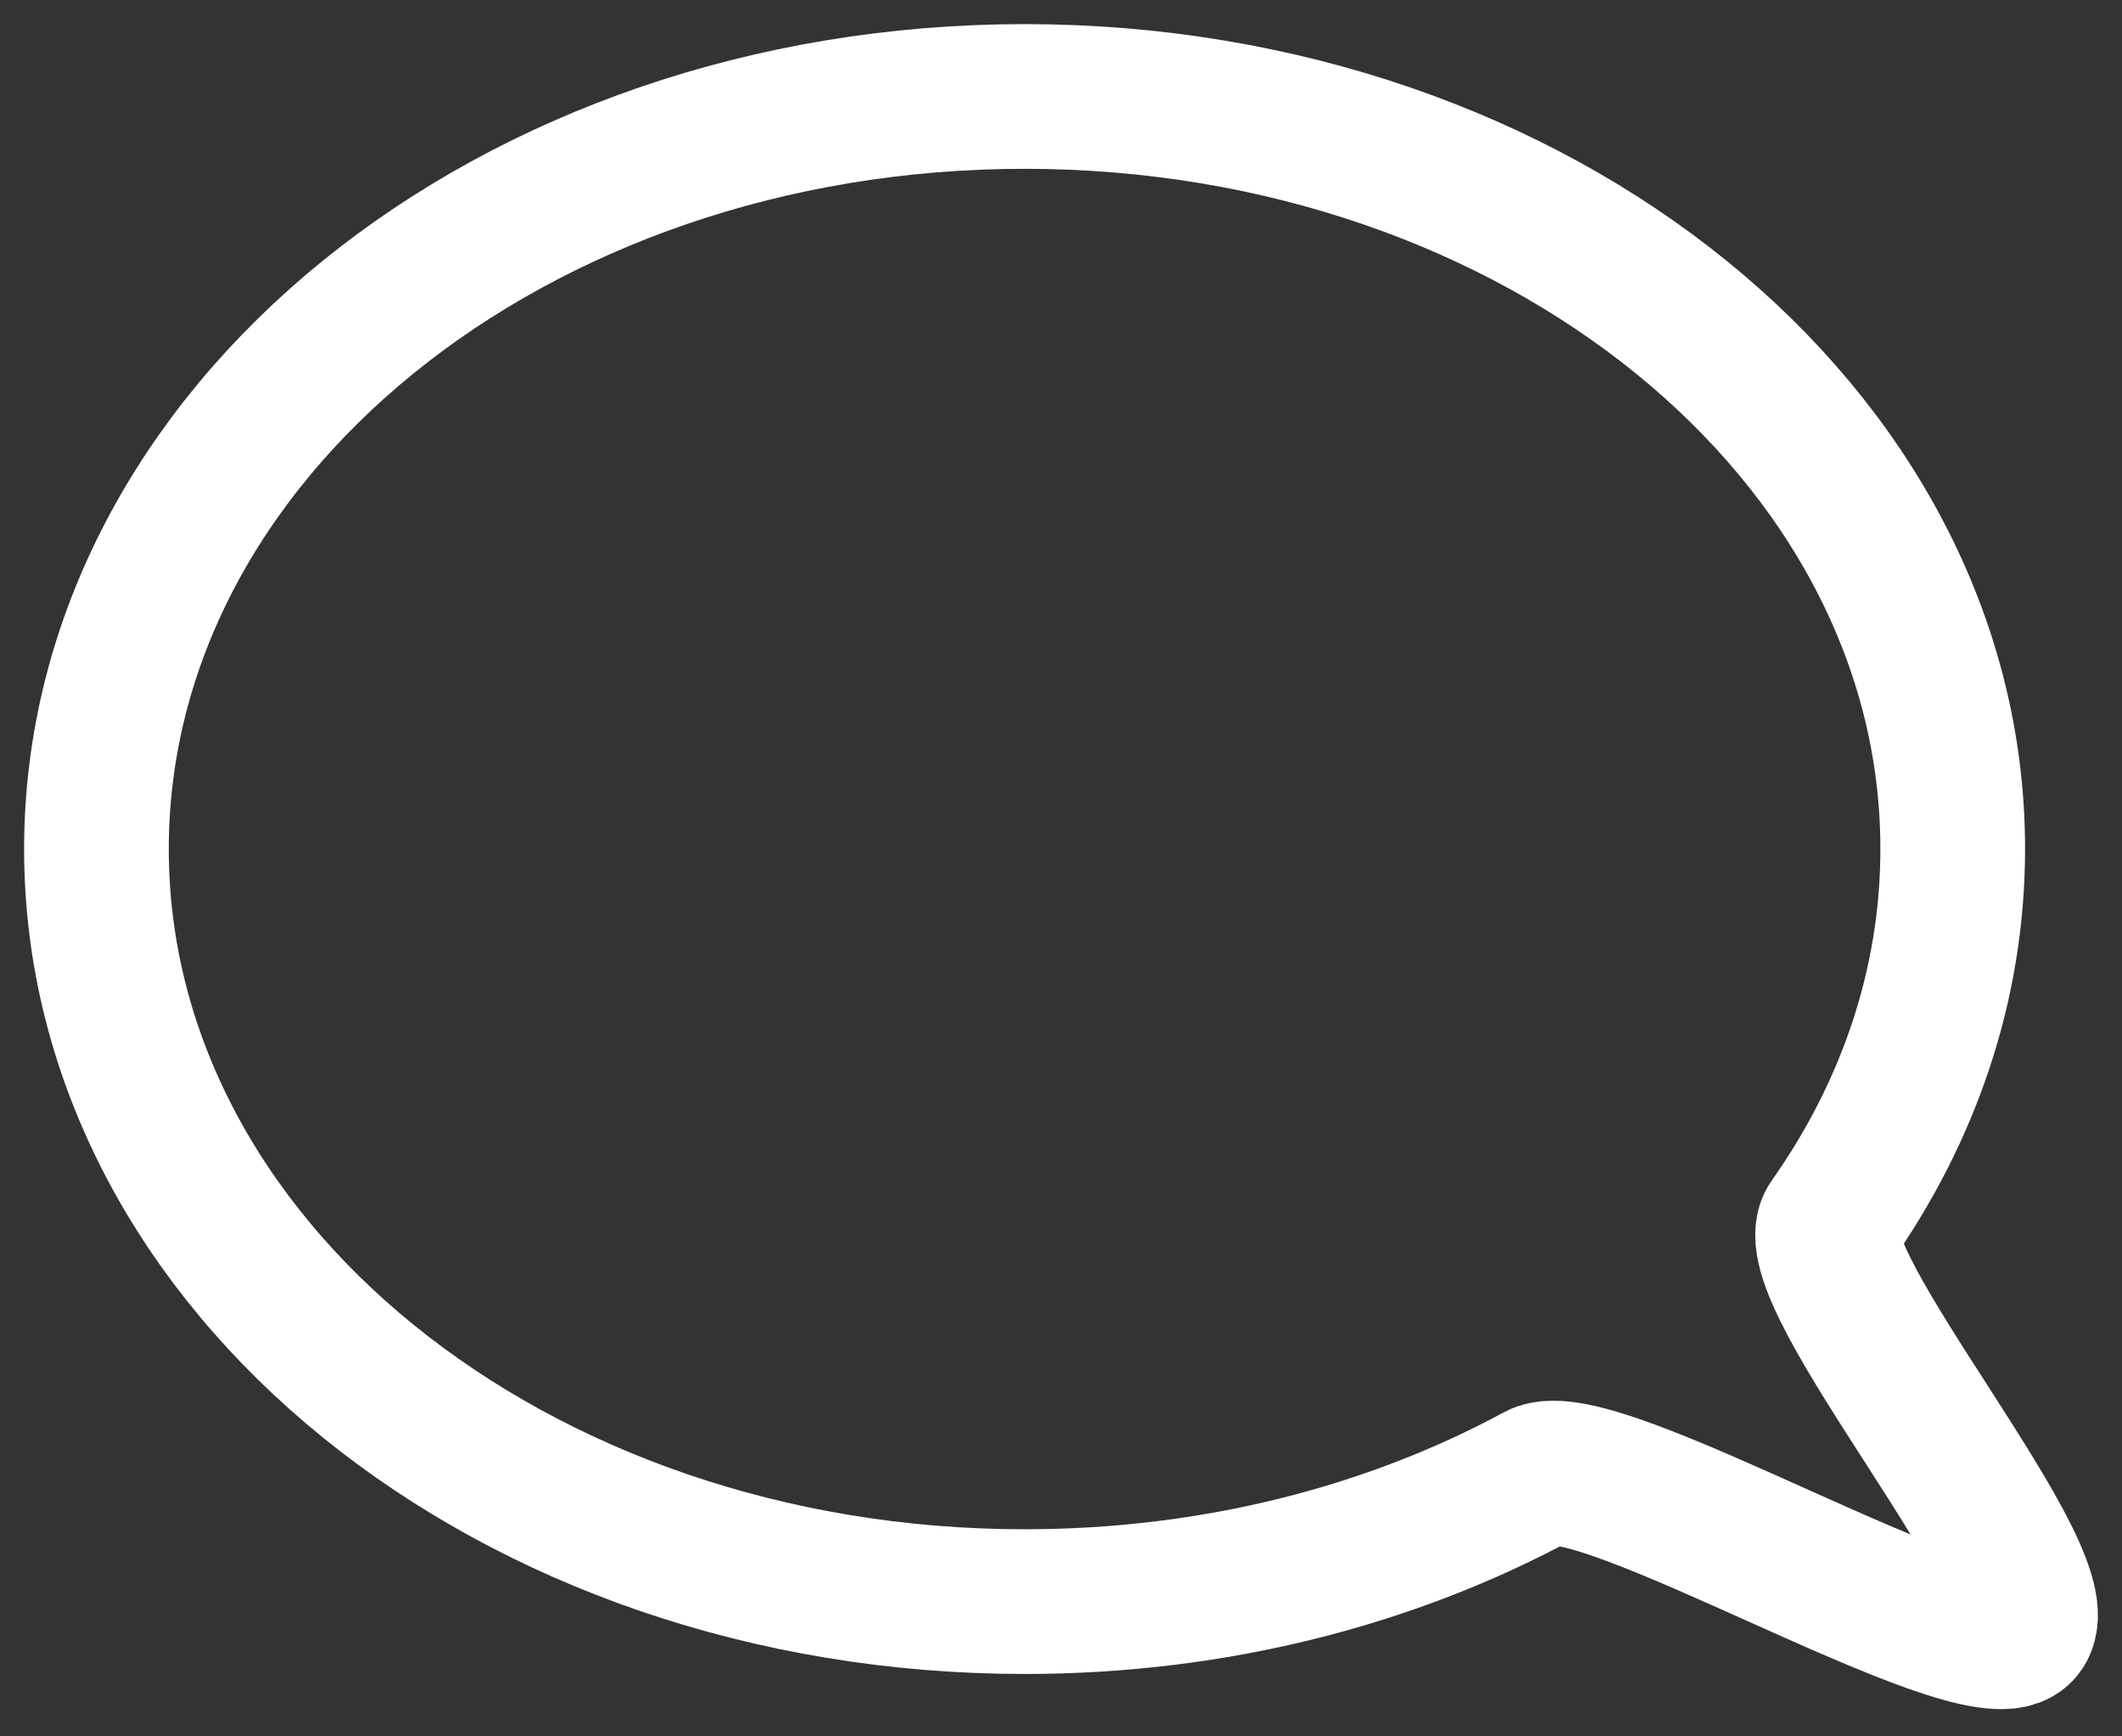 <svg width="22" height="18" viewBox="0 0 22 18" fill="none" xmlns="http://www.w3.org/2000/svg">
<rect x="0" y="0" width="22" height="18" fill="#333333" stroke="none"/>
<path d="M1 8.802C1 13.111 5.309 16.603 10.623 16.603C12.592 16.603 14.423 16.125 15.947 15.301C16.548 14.976 20.438 17.339 20.934 16.917C21.467 16.463 18.597 13.215 18.983 12.668C19.786 11.529 20.245 10.208 20.245 8.801C20.247 4.494 15.938 1 10.623 1C5.309 1 1 4.494 1 8.802Z" stroke="white" stroke-width="1.5" stroke-miterlimit="10" stroke-linecap="round" stroke-linejoin="round"/>
</svg>
